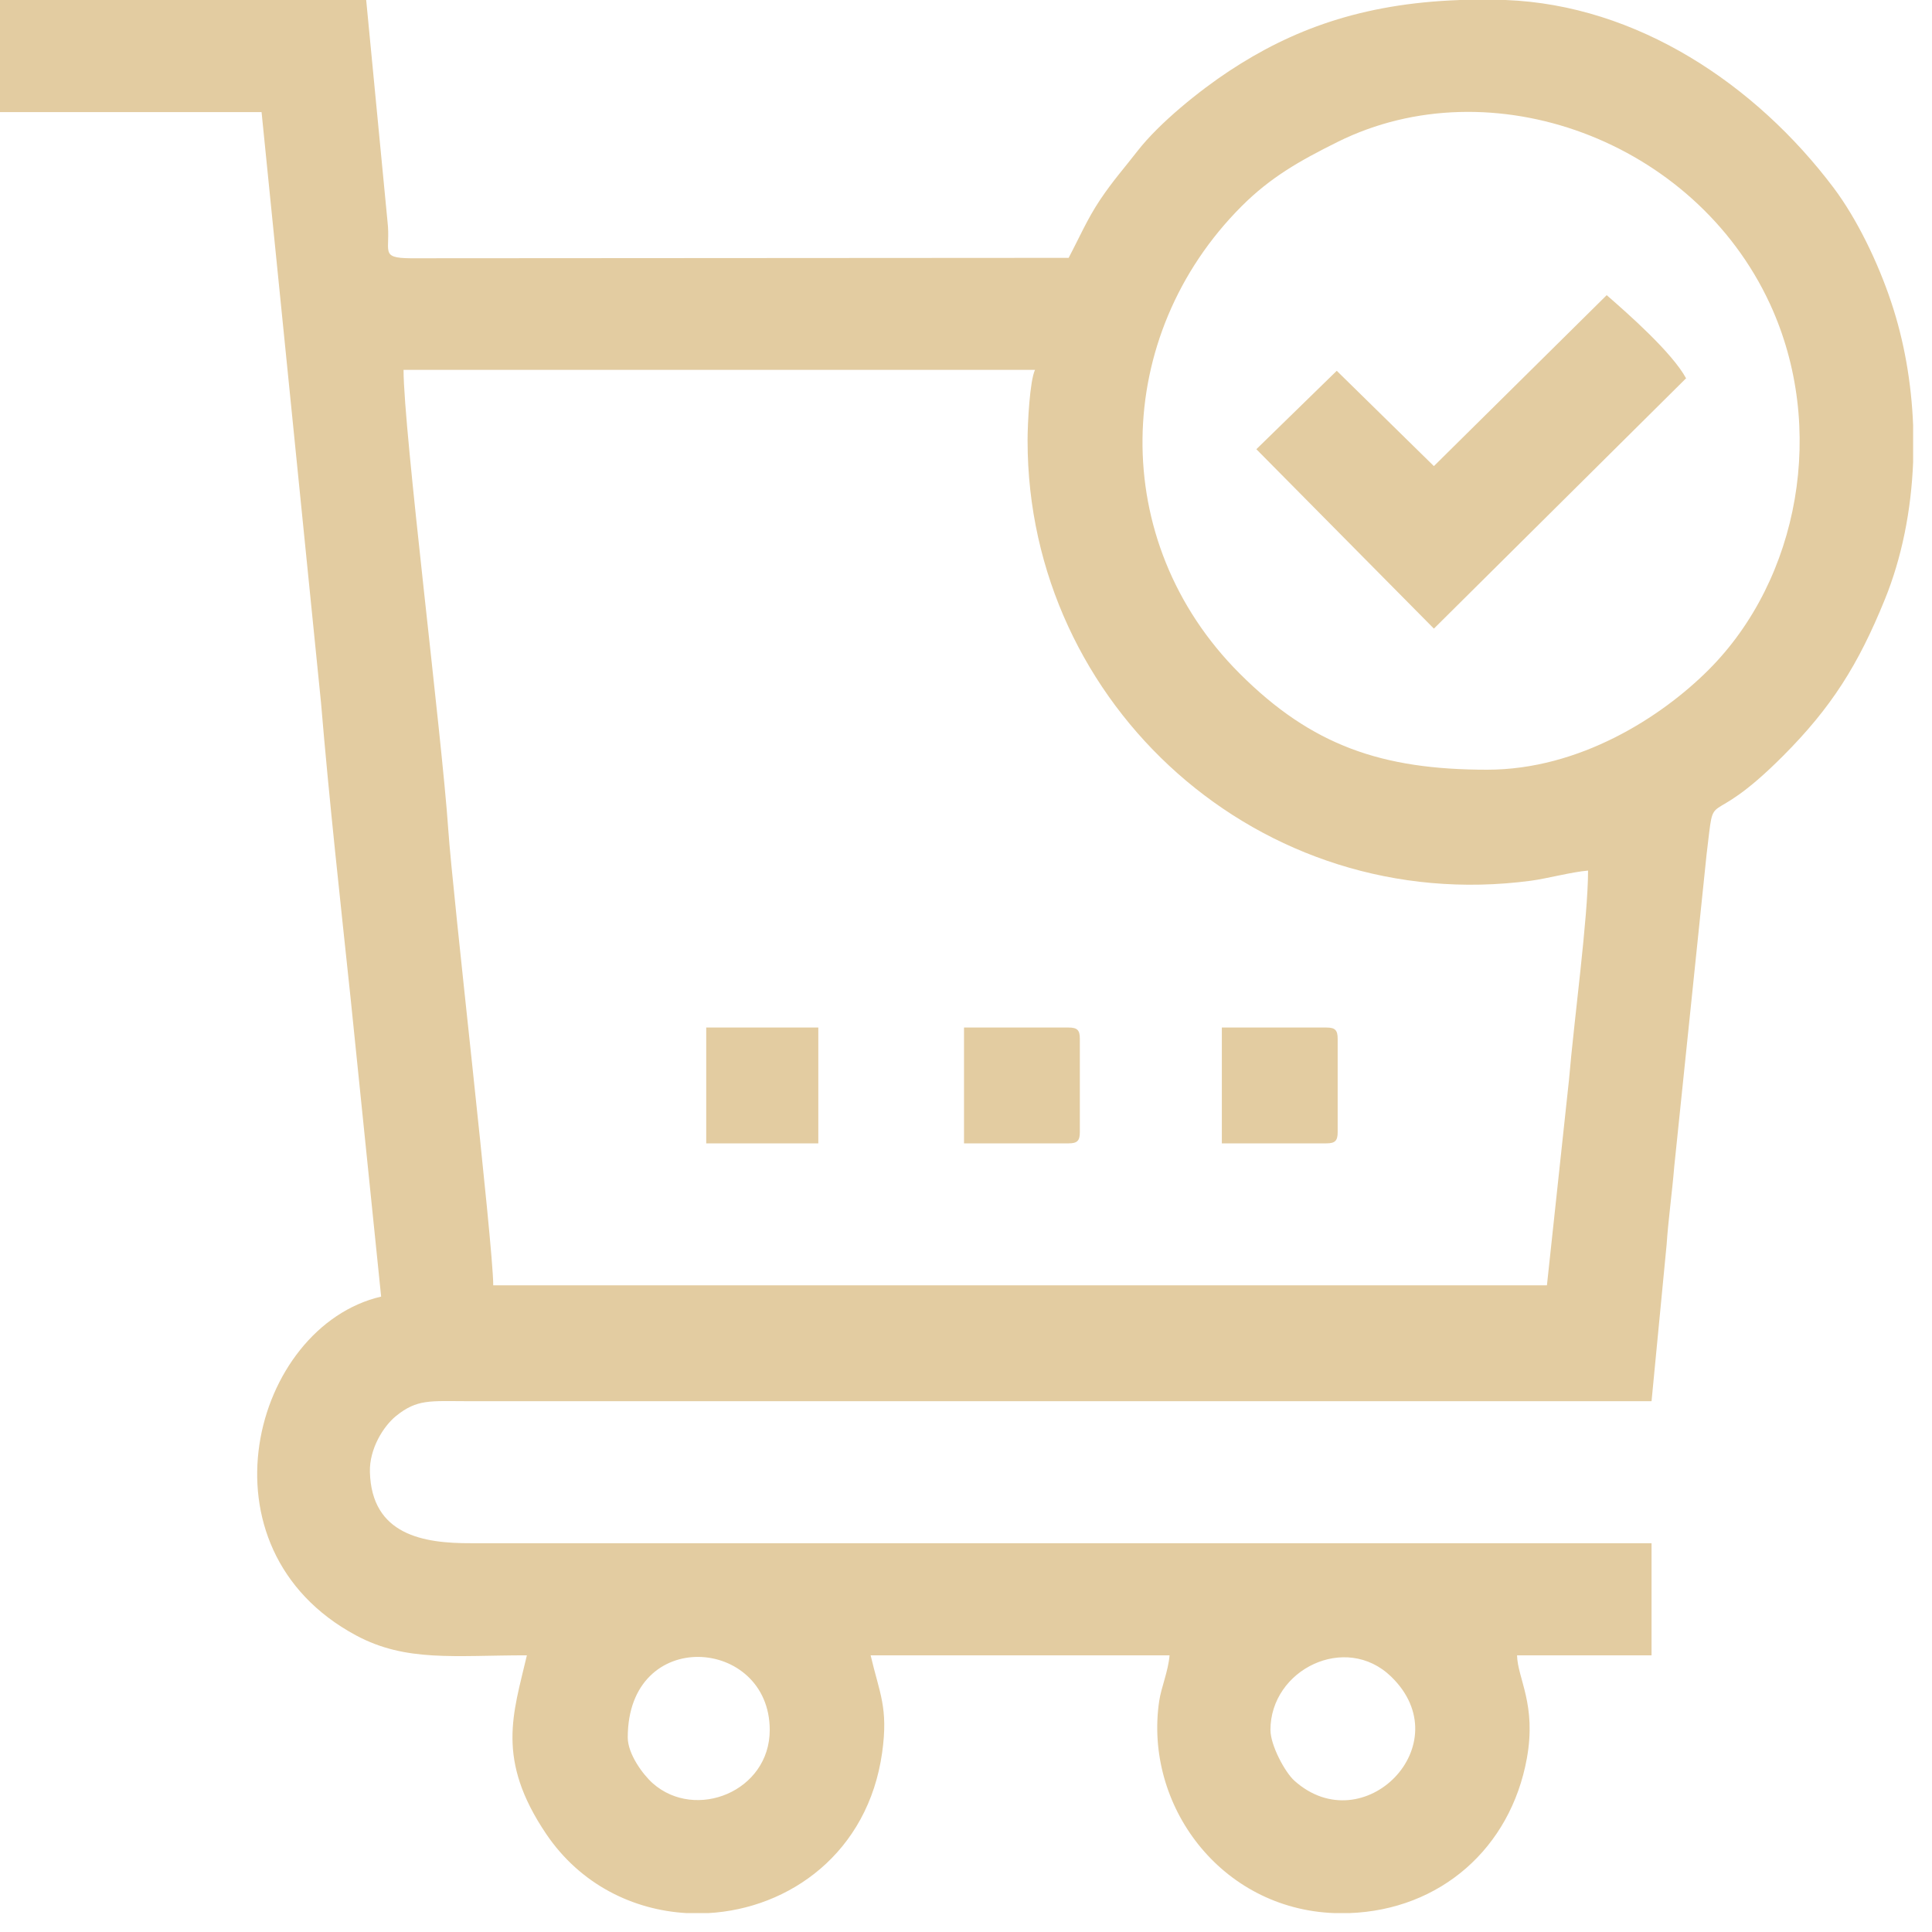 <svg width="80" height="80" viewBox="0 0 80 80" fill="none" xmlns="http://www.w3.org/2000/svg">
<path fill-rule="evenodd" clip-rule="evenodd" d="M25.994 71.945C25.994 67.32 31.873 67.778 31.873 71.635C31.873 74.181 28.803 75.406 27.032 73.845C26.623 73.483 25.994 72.631 25.994 71.945ZM29.243 47.344H33.885V42.548H29.243V47.344ZM50.594 47.344H54.926C55.282 47.344 55.39 47.236 55.39 46.88V43.012C55.39 42.655 55.282 42.548 54.926 42.548H50.594V47.344ZM39.918 47.344H44.25C44.607 47.344 44.714 47.236 44.714 46.88V43.012C44.714 42.655 44.607 42.548 44.25 42.548H39.918V47.344ZM59.375 19.301L55.352 15.354L52.023 18.601L59.375 26.03L69.817 15.664C69.234 14.596 67.433 13.007 66.53 12.222L59.375 19.3V19.301ZM60.422 0H62.341C67.796 0.208 72.707 3.5 75.927 7.778C76.885 9.052 77.758 10.85 78.311 12.51C78.845 14.107 79.149 15.848 79.218 17.604V19.14C79.139 21.129 78.753 23.087 78.047 24.822C76.942 27.542 75.83 29.296 73.842 31.292C70.547 34.601 71.037 32.351 70.665 35.387L69.329 48.287C69.234 49.422 69.083 50.477 69.012 51.528L68.387 58.02H19.341C17.805 58.018 17.27 57.928 16.397 58.635C15.874 59.06 15.292 59.991 15.317 60.952C15.387 63.562 17.535 63.908 19.495 63.901H68.387V68.543H62.818C62.839 69.51 63.63 70.574 63.223 72.815C62.547 76.527 59.645 79.086 55.862 79.218H55.266C50.532 79.049 47.363 74.73 48 70.435C48.084 69.87 48.374 69.206 48.429 68.543H36.051C36.416 70.11 36.79 70.708 36.527 72.576C35.944 76.719 32.695 79.034 29.323 79.218H28.441C26.214 79.094 24.03 78.031 22.618 75.942C20.523 72.84 21.253 70.963 21.817 68.543C18.812 68.543 16.814 68.829 14.748 67.721C8.005 64.104 10.463 54.929 15.782 53.689L14.518 41.338C14.097 37.345 13.637 33.209 13.293 29.102L10.831 4.643H0V0.001H15.163L16.046 9.174C16.189 10.401 15.691 10.684 17.002 10.694L44.25 10.677C44.689 9.848 45.02 9.07 45.556 8.269C46.089 7.475 46.53 6.989 47.1 6.255C48.008 5.087 49.675 3.747 50.9 2.939C53.464 1.248 56.356 0.149 60.421 0.002L60.422 0ZM52.606 71.636C52.606 69.128 55.722 67.602 57.603 69.424C60.499 72.229 56.457 76.294 53.6 73.737C53.208 73.387 52.607 72.269 52.607 71.636H52.606ZM61.58 31.872C57.231 31.872 54.319 30.878 51.33 27.888C45.841 22.399 46.071 13.893 51.406 8.546C52.607 7.342 53.815 6.658 55.389 5.876C61.743 2.719 70.153 5.799 73.289 12.582C75.654 17.7 74.506 23.979 70.75 27.736C68.794 29.692 65.408 31.872 61.58 31.872ZM42.55 18.256C42.55 29.211 52.182 37.958 63.393 36.469C64.07 36.379 65.062 36.108 65.758 36.049C65.758 37.999 65.174 42.27 64.97 44.699L64.055 53.222H20.424C20.424 51.556 18.744 37.044 18.562 34.352C18.302 30.502 16.71 17.816 16.71 15.315H42.858C42.643 15.762 42.549 17.515 42.549 18.254L42.55 18.256Z" fill="#E3CCA1"/>
</svg>
